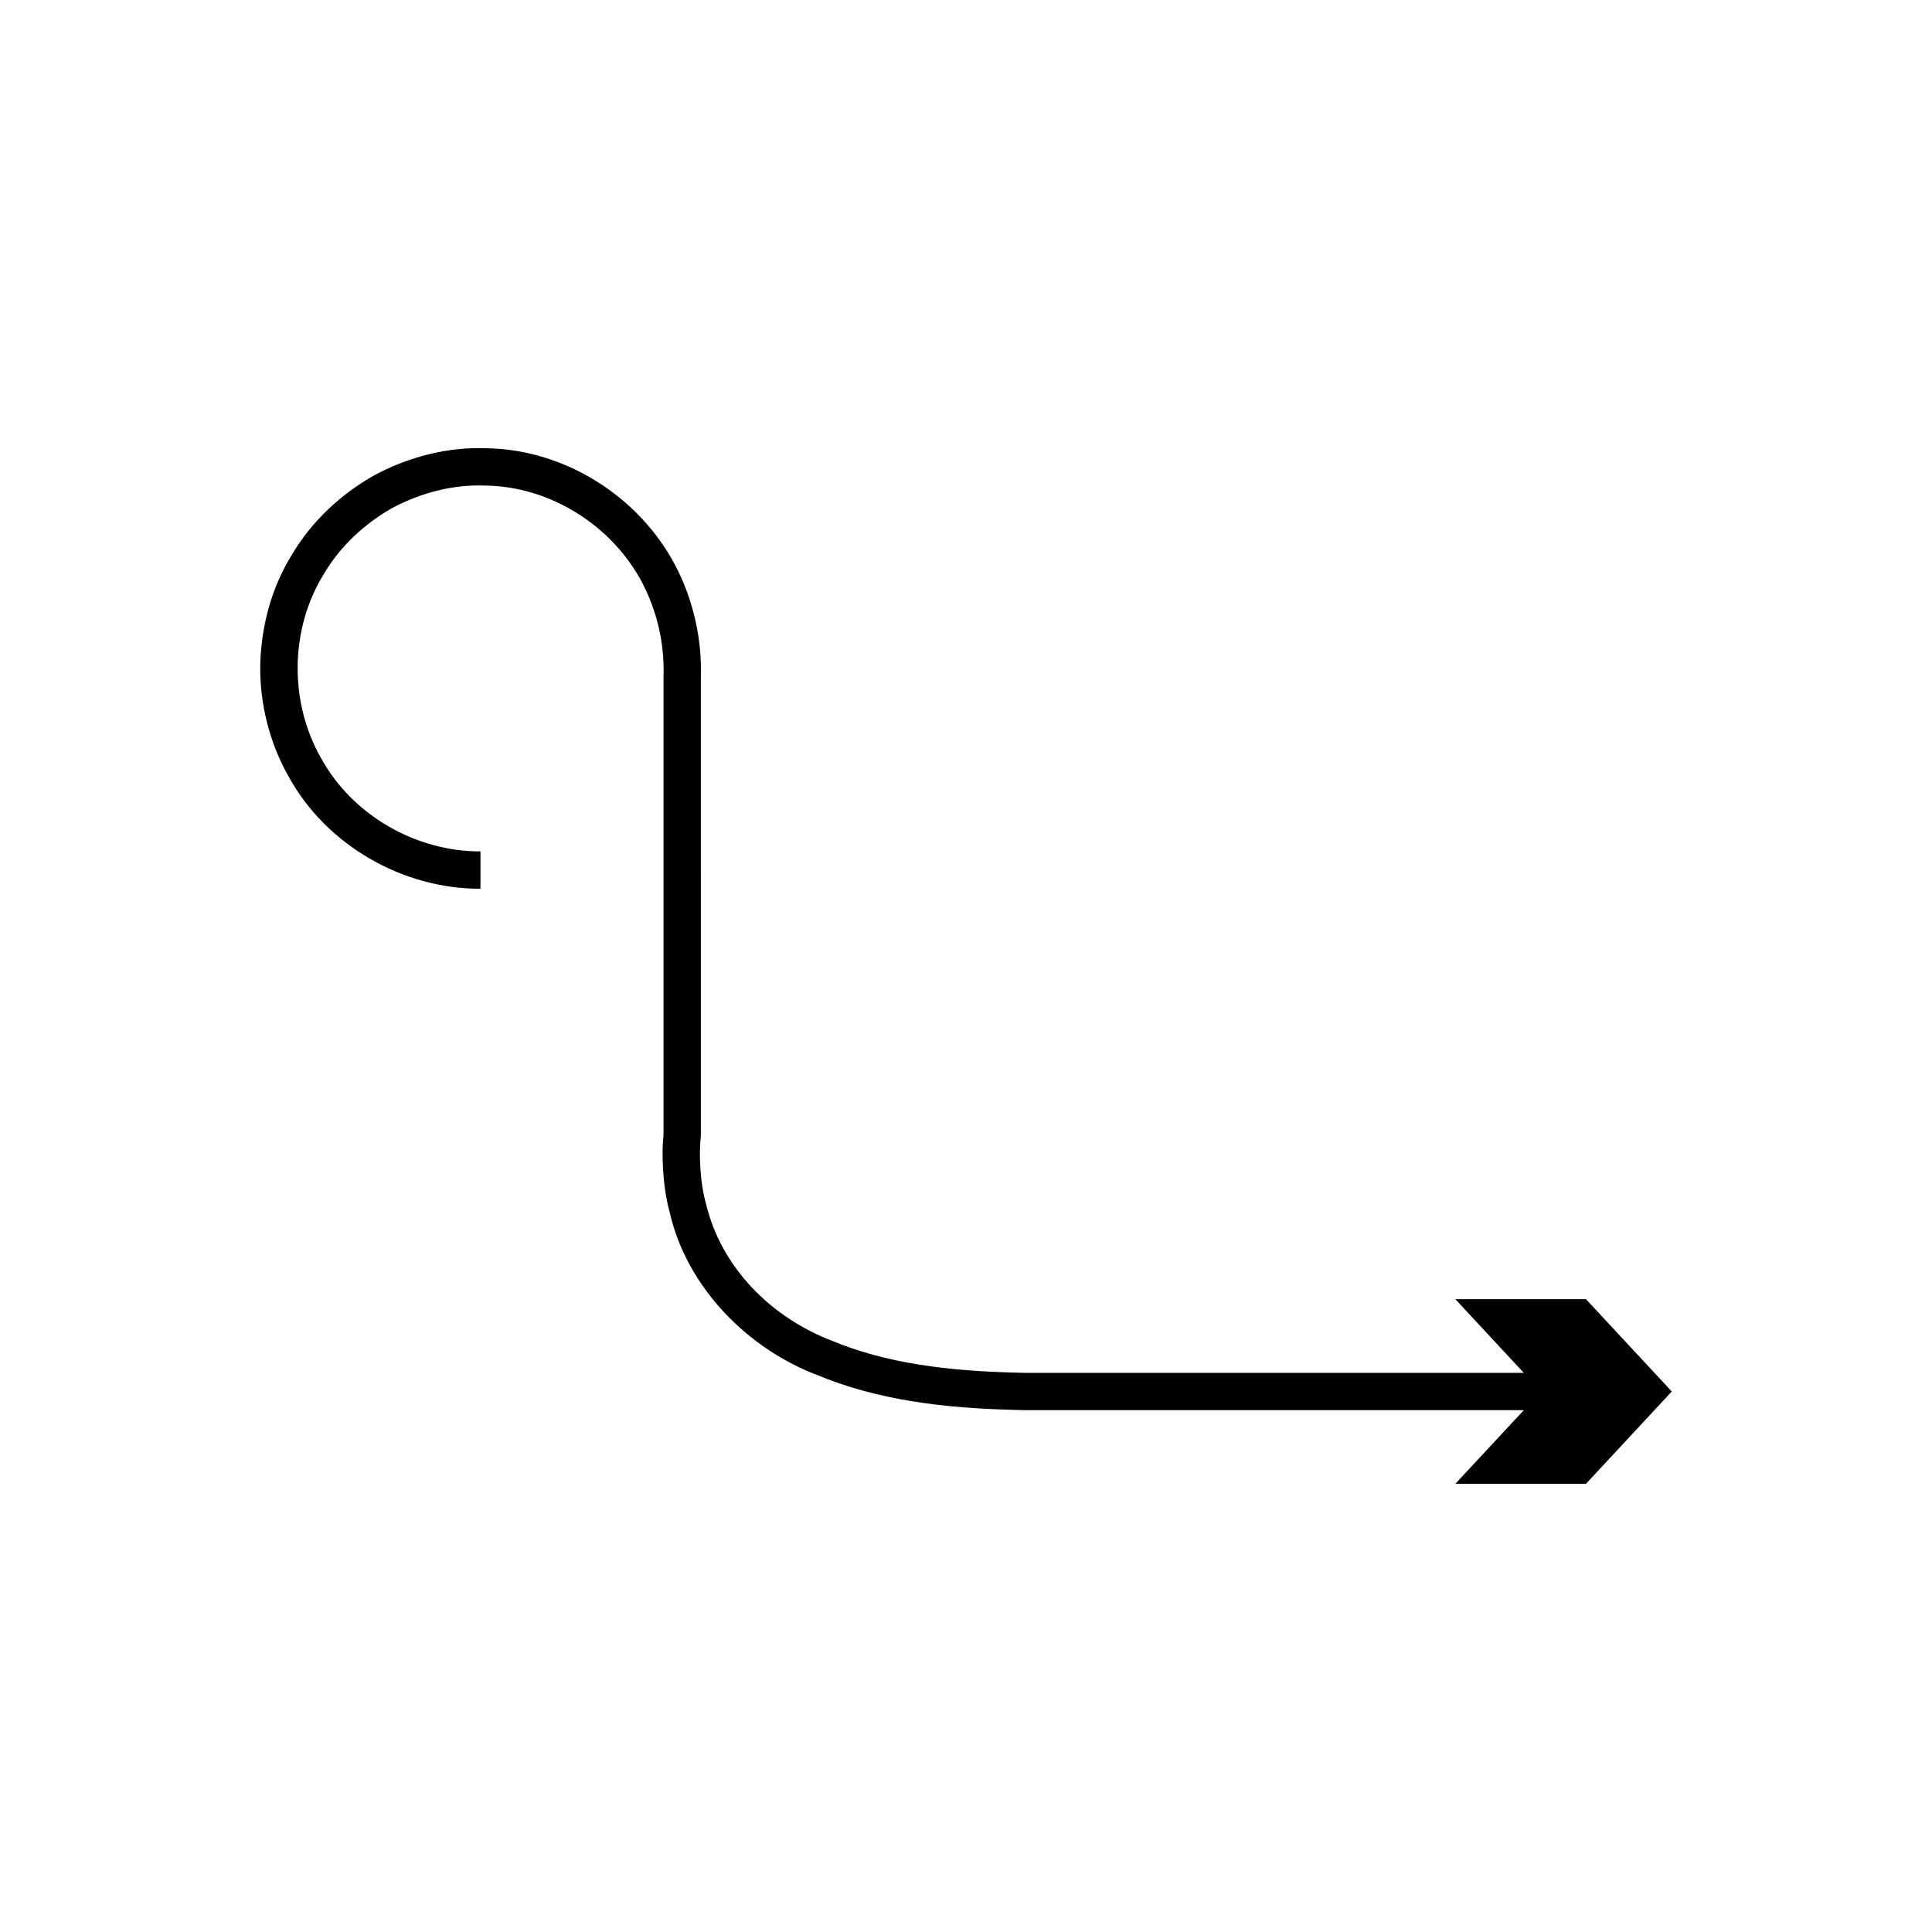 <?xml version="1.0" encoding="UTF-8"?>
<!-- Uploaded to: ICON Repo, www.iconrepo.com, Generator: ICON Repo Mixer Tools -->
<svg fill="#000000" width="800px" height="800px" version="1.1" viewBox="144 144 512 512" xmlns="http://www.w3.org/2000/svg">
 <path d="m547.82 507.82h-132.1c-16.805-0.316-33.695-1.754-48.957-7.59l-1.906-0.766c-16.59-6.258-29.777-19.641-33.773-36.512-1.168-4.137-1.516-8.504-1.609-12.754 0.004-1.07 0.012-2.137 0.098-3.094 0.117-1.137 0.207-2.93 0.164-3.965v-35.27l-0.004-56.434v-28.215c0.32-9.887-2.066-20.496-6.848-29.516-9.605-18.207-29.355-30.66-50.031-30.91-10.266-0.398-20.578 2.301-29.617 7.133-8.945 5.039-16.695 12.273-21.922 21.145-5.426 8.75-8.133 19.055-8.352 29.293-0.125 10.246 2.488 20.582 7.562 29.508 9.965 18.105 30.199 29.73 50.805 29.656v-9.891c-17.117 0.039-33.91-9.578-42.199-24.645-8.523-14.824-8.359-34.25 0.66-48.82 4.324-7.379 10.797-13.383 18.211-17.578 7.516-3.984 16.035-6.258 24.598-5.91 17.176 0.191 33.555 10.555 41.559 25.676 3.949 7.652 5.945 15.918 5.684 24.867v119.91c0.02 1.32-0.004 1.871-0.117 3.074-0.129 1.387-0.133 2.672-0.141 3.953 0.094 5.125 0.535 10.223 1.898 15.16 4.625 20.148 21.059 36.418 39.578 43.266l2.141 0.859c17.035 6.492 35.004 7.918 52.523 8.258h132.1l-18.148 19.523h34.617l22.746-24.469-22.746-24.469h-34.617z"/>
</svg>